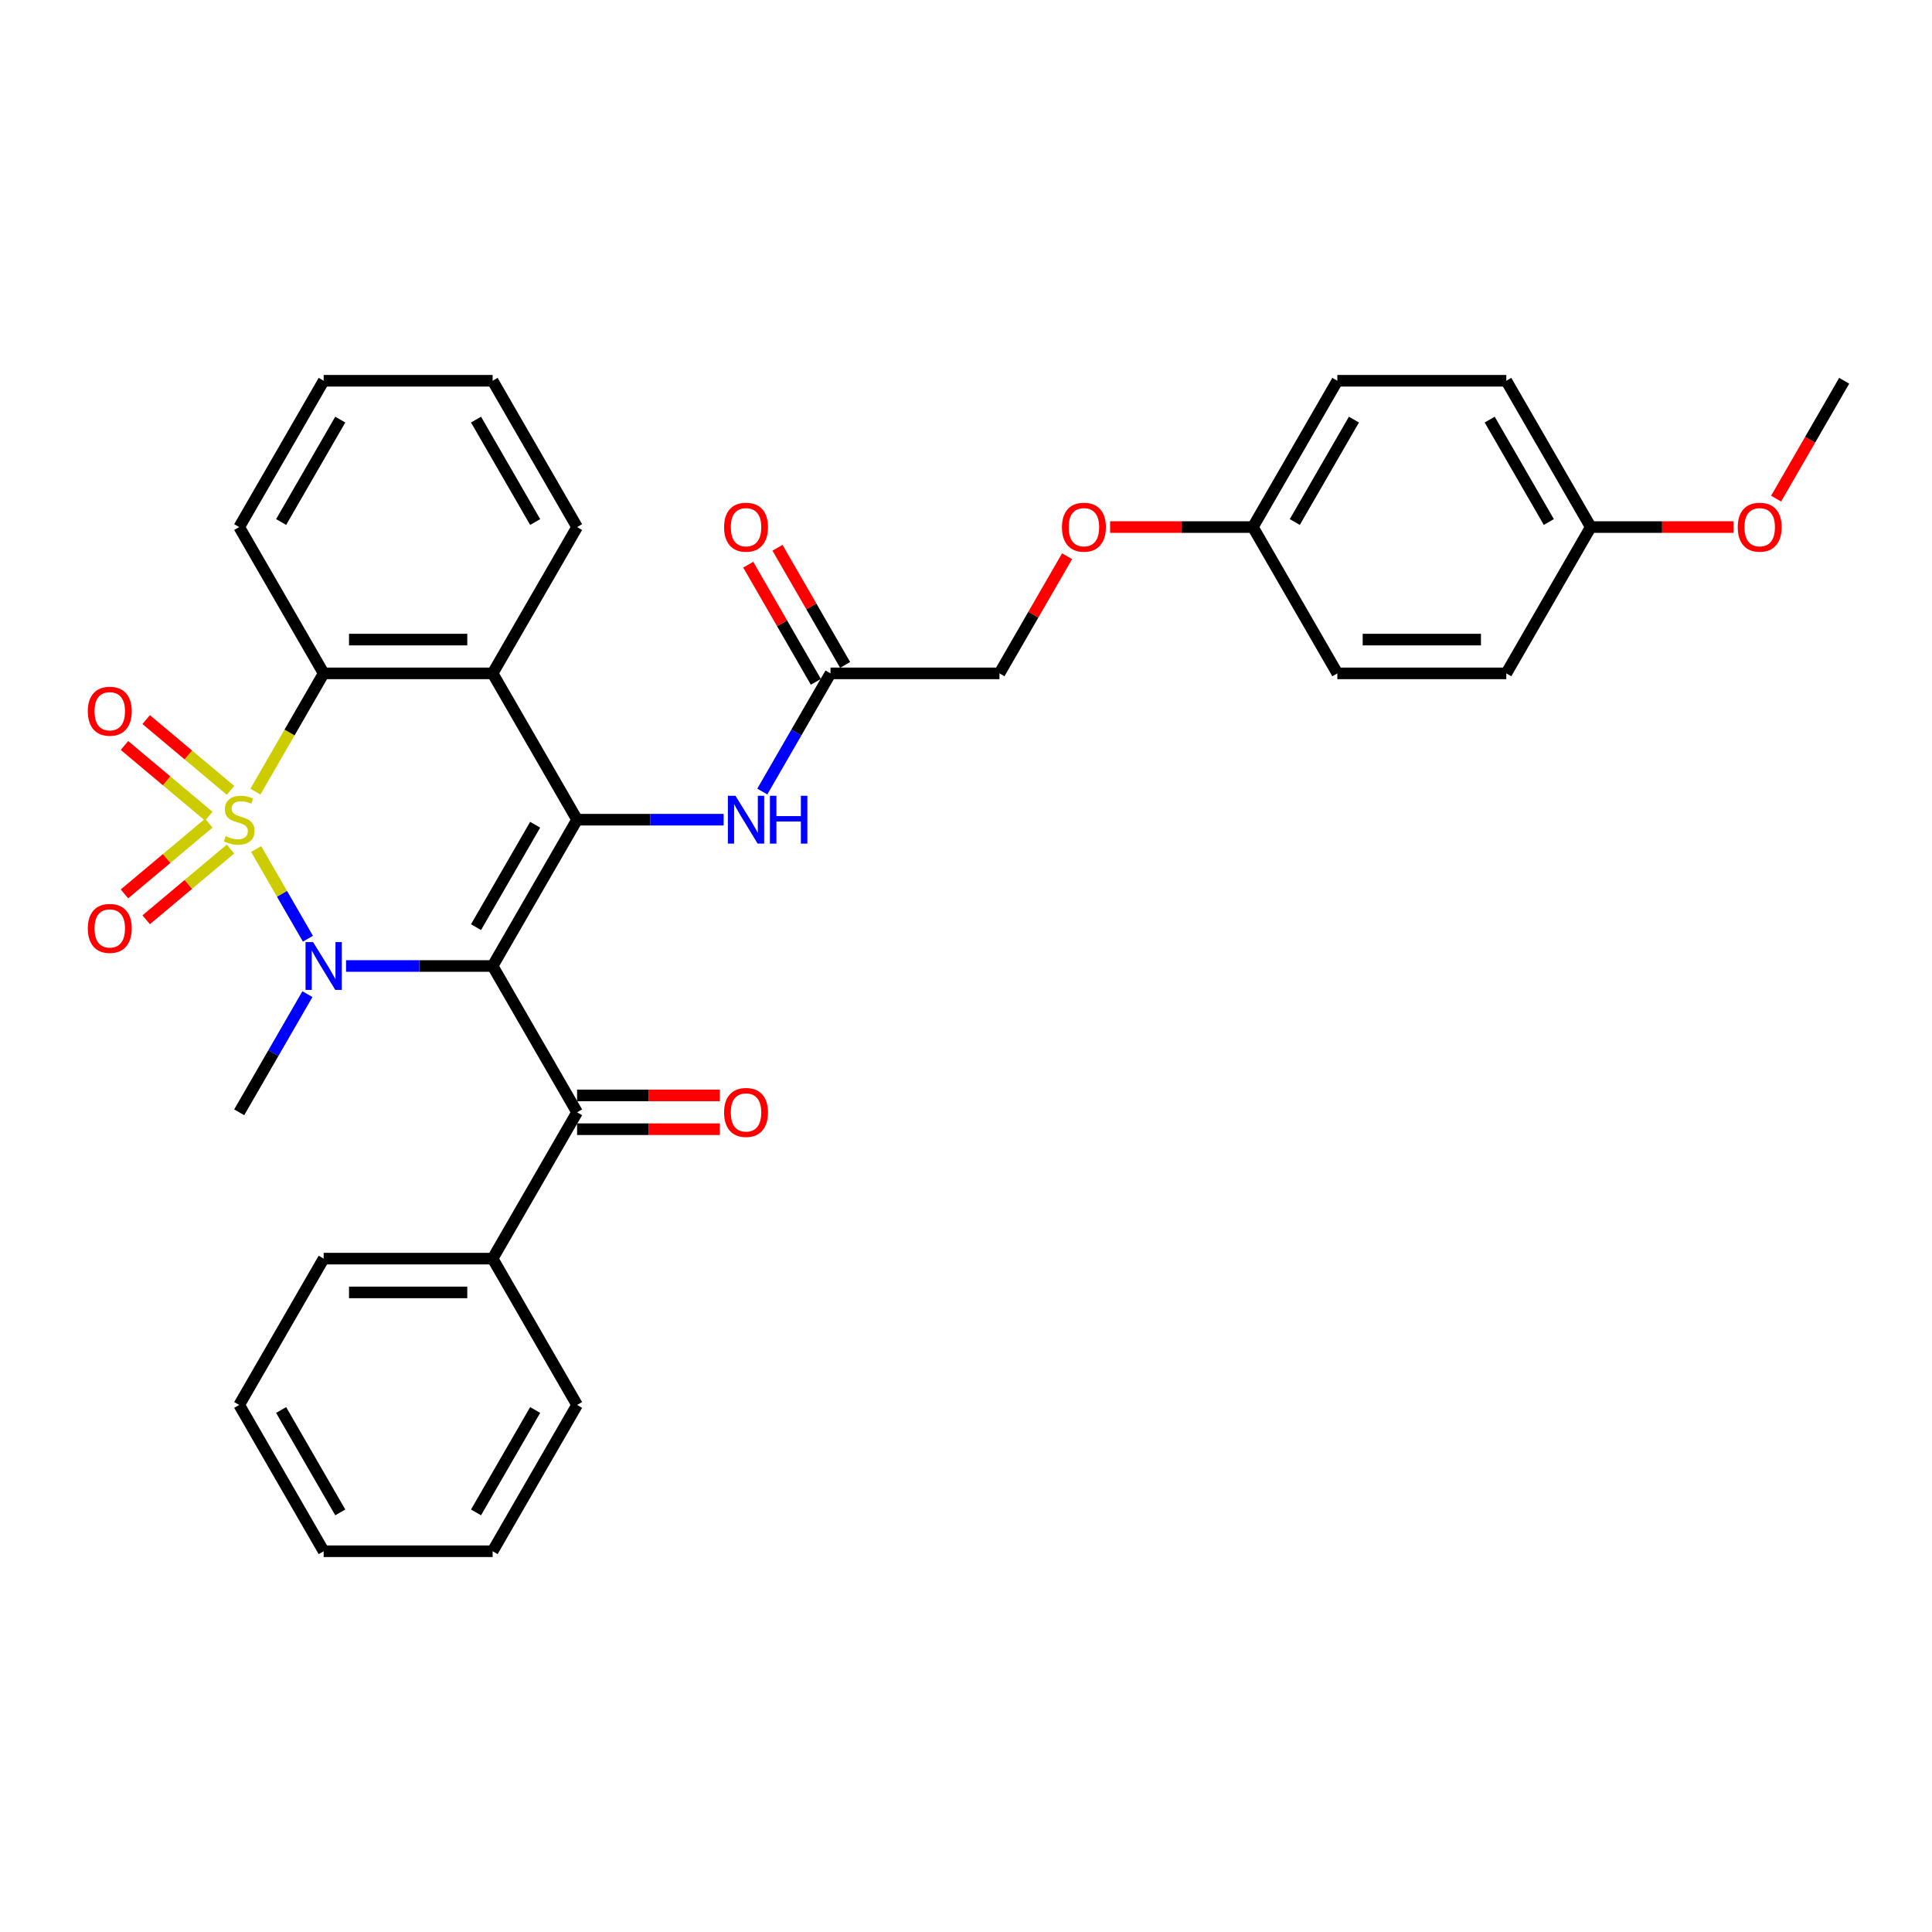 <?xml version='1.0' encoding='iso-8859-1'?>
<svg version='1.1' baseProfile='full'
              xmlns='http://www.w3.org/2000/svg'
                      xmlns:rdkit='http://www.rdkit.org/xml'
                      xmlns:xlink='http://www.w3.org/1999/xlink'
                  xml:space='preserve'
width='1000px' height='1000px' viewBox='0 0 1000 1000'>
<!-- END OF HEADER -->
<rect style='opacity:1.0;fill:#FFFFFF;stroke:none' width='1000' height='1000' x='0' y='0'> </rect>
<path class='bond-1' d='M 132.585,439.468 L 145.98,462.669' style='fill:none;fill-rule:evenodd;stroke:#CCCC00;stroke-width:6px;stroke-linecap:butt;stroke-linejoin:miter;stroke-opacity:1' />
<path class='bond-1' d='M 145.98,462.669 L 159.375,485.87' style='fill:none;fill-rule:evenodd;stroke:#0000FF;stroke-width:6px;stroke-linecap:butt;stroke-linejoin:miter;stroke-opacity:1' />
<path class='bond-3' d='M 132.201,409.736 L 149.867,379.138' style='fill:none;fill-rule:evenodd;stroke:#CCCC00;stroke-width:6px;stroke-linecap:butt;stroke-linejoin:miter;stroke-opacity:1' />
<path class='bond-3' d='M 149.867,379.138 L 167.533,348.539' style='fill:none;fill-rule:evenodd;stroke:#000000;stroke-width:6px;stroke-linecap:butt;stroke-linejoin:miter;stroke-opacity:1' />
<path class='bond-7' d='M 119.305,409.074 L 97.486,390.766' style='fill:none;fill-rule:evenodd;stroke:#CCCC00;stroke-width:6px;stroke-linecap:butt;stroke-linejoin:miter;stroke-opacity:1' />
<path class='bond-7' d='M 97.486,390.766 L 75.667,372.458' style='fill:none;fill-rule:evenodd;stroke:#FF0000;stroke-width:6px;stroke-linecap:butt;stroke-linejoin:miter;stroke-opacity:1' />
<path class='bond-7' d='M 108.063,422.472 L 86.244,404.163' style='fill:none;fill-rule:evenodd;stroke:#CCCC00;stroke-width:6px;stroke-linecap:butt;stroke-linejoin:miter;stroke-opacity:1' />
<path class='bond-7' d='M 86.244,404.163 L 64.425,385.855' style='fill:none;fill-rule:evenodd;stroke:#FF0000;stroke-width:6px;stroke-linecap:butt;stroke-linejoin:miter;stroke-opacity:1' />
<path class='bond-8' d='M 108.063,426.068 L 86.244,444.376' style='fill:none;fill-rule:evenodd;stroke:#CCCC00;stroke-width:6px;stroke-linecap:butt;stroke-linejoin:miter;stroke-opacity:1' />
<path class='bond-8' d='M 86.244,444.376 L 64.425,462.684' style='fill:none;fill-rule:evenodd;stroke:#FF0000;stroke-width:6px;stroke-linecap:butt;stroke-linejoin:miter;stroke-opacity:1' />
<path class='bond-8' d='M 119.305,439.465 L 97.486,457.773' style='fill:none;fill-rule:evenodd;stroke:#CCCC00;stroke-width:6px;stroke-linecap:butt;stroke-linejoin:miter;stroke-opacity:1' />
<path class='bond-8' d='M 97.486,457.773 L 75.667,476.082' style='fill:none;fill-rule:evenodd;stroke:#FF0000;stroke-width:6px;stroke-linecap:butt;stroke-linejoin:miter;stroke-opacity:1' />
<path class='bond-0' d='M 254.979,500 L 217.045,500' style='fill:none;fill-rule:evenodd;stroke:#000000;stroke-width:6px;stroke-linecap:butt;stroke-linejoin:miter;stroke-opacity:1' />
<path class='bond-0' d='M 217.045,500 L 179.111,500' style='fill:none;fill-rule:evenodd;stroke:#0000FF;stroke-width:6px;stroke-linecap:butt;stroke-linejoin:miter;stroke-opacity:1' />
<path class='bond-5' d='M 254.979,500 L 298.702,575.73' style='fill:none;fill-rule:evenodd;stroke:#000000;stroke-width:6px;stroke-linecap:butt;stroke-linejoin:miter;stroke-opacity:1' />
<path class='bond-33' d='M 254.979,500 L 298.702,424.27' style='fill:none;fill-rule:evenodd;stroke:#000000;stroke-width:6px;stroke-linecap:butt;stroke-linejoin:miter;stroke-opacity:1' />
<path class='bond-33' d='M 246.391,479.896 L 276.997,426.885' style='fill:none;fill-rule:evenodd;stroke:#000000;stroke-width:6px;stroke-linecap:butt;stroke-linejoin:miter;stroke-opacity:1' />
<path class='bond-13' d='M 159.122,514.568 L 141.466,545.149' style='fill:none;fill-rule:evenodd;stroke:#0000FF;stroke-width:6px;stroke-linecap:butt;stroke-linejoin:miter;stroke-opacity:1' />
<path class='bond-13' d='M 141.466,545.149 L 123.81,575.73' style='fill:none;fill-rule:evenodd;stroke:#000000;stroke-width:6px;stroke-linecap:butt;stroke-linejoin:miter;stroke-opacity:1' />
<path class='bond-2' d='M 298.702,424.27 L 254.979,348.539' style='fill:none;fill-rule:evenodd;stroke:#000000;stroke-width:6px;stroke-linecap:butt;stroke-linejoin:miter;stroke-opacity:1' />
<path class='bond-6' d='M 298.702,424.27 L 336.636,424.27' style='fill:none;fill-rule:evenodd;stroke:#000000;stroke-width:6px;stroke-linecap:butt;stroke-linejoin:miter;stroke-opacity:1' />
<path class='bond-6' d='M 336.636,424.27 L 374.57,424.27' style='fill:none;fill-rule:evenodd;stroke:#0000FF;stroke-width:6px;stroke-linecap:butt;stroke-linejoin:miter;stroke-opacity:1' />
<path class='bond-4' d='M 167.533,348.539 L 254.979,348.539' style='fill:none;fill-rule:evenodd;stroke:#000000;stroke-width:6px;stroke-linecap:butt;stroke-linejoin:miter;stroke-opacity:1' />
<path class='bond-4' d='M 180.65,331.05 L 241.862,331.05' style='fill:none;fill-rule:evenodd;stroke:#000000;stroke-width:6px;stroke-linecap:butt;stroke-linejoin:miter;stroke-opacity:1' />
<path class='bond-19' d='M 167.533,348.539 L 123.81,272.809' style='fill:none;fill-rule:evenodd;stroke:#000000;stroke-width:6px;stroke-linecap:butt;stroke-linejoin:miter;stroke-opacity:1' />
<path class='bond-18' d='M 254.979,348.539 L 298.702,272.809' style='fill:none;fill-rule:evenodd;stroke:#000000;stroke-width:6px;stroke-linecap:butt;stroke-linejoin:miter;stroke-opacity:1' />
<path class='bond-10' d='M 298.702,584.475 L 335.647,584.475' style='fill:none;fill-rule:evenodd;stroke:#000000;stroke-width:6px;stroke-linecap:butt;stroke-linejoin:miter;stroke-opacity:1' />
<path class='bond-10' d='M 335.647,584.475 L 372.593,584.475' style='fill:none;fill-rule:evenodd;stroke:#FF0000;stroke-width:6px;stroke-linecap:butt;stroke-linejoin:miter;stroke-opacity:1' />
<path class='bond-10' d='M 298.702,566.986 L 335.647,566.986' style='fill:none;fill-rule:evenodd;stroke:#000000;stroke-width:6px;stroke-linecap:butt;stroke-linejoin:miter;stroke-opacity:1' />
<path class='bond-10' d='M 335.647,566.986 L 372.593,566.986' style='fill:none;fill-rule:evenodd;stroke:#FF0000;stroke-width:6px;stroke-linecap:butt;stroke-linejoin:miter;stroke-opacity:1' />
<path class='bond-11' d='M 298.702,575.73 L 254.979,651.461' style='fill:none;fill-rule:evenodd;stroke:#000000;stroke-width:6px;stroke-linecap:butt;stroke-linejoin:miter;stroke-opacity:1' />
<path class='bond-9' d='M 394.559,409.701 L 412.214,379.12' style='fill:none;fill-rule:evenodd;stroke:#0000FF;stroke-width:6px;stroke-linecap:butt;stroke-linejoin:miter;stroke-opacity:1' />
<path class='bond-9' d='M 412.214,379.12 L 429.87,348.539' style='fill:none;fill-rule:evenodd;stroke:#000000;stroke-width:6px;stroke-linecap:butt;stroke-linejoin:miter;stroke-opacity:1' />
<path class='bond-12' d='M 437.443,344.167 L 419.939,313.848' style='fill:none;fill-rule:evenodd;stroke:#000000;stroke-width:6px;stroke-linecap:butt;stroke-linejoin:miter;stroke-opacity:1' />
<path class='bond-12' d='M 419.939,313.848 L 402.435,283.53' style='fill:none;fill-rule:evenodd;stroke:#FF0000;stroke-width:6px;stroke-linecap:butt;stroke-linejoin:miter;stroke-opacity:1' />
<path class='bond-12' d='M 422.297,352.912 L 404.793,322.593' style='fill:none;fill-rule:evenodd;stroke:#000000;stroke-width:6px;stroke-linecap:butt;stroke-linejoin:miter;stroke-opacity:1' />
<path class='bond-12' d='M 404.793,322.593 L 387.288,292.274' style='fill:none;fill-rule:evenodd;stroke:#FF0000;stroke-width:6px;stroke-linecap:butt;stroke-linejoin:miter;stroke-opacity:1' />
<path class='bond-15' d='M 429.87,348.539 L 517.316,348.539' style='fill:none;fill-rule:evenodd;stroke:#000000;stroke-width:6px;stroke-linecap:butt;stroke-linejoin:miter;stroke-opacity:1' />
<path class='bond-25' d='M 254.979,651.461 L 167.533,651.461' style='fill:none;fill-rule:evenodd;stroke:#000000;stroke-width:6px;stroke-linecap:butt;stroke-linejoin:miter;stroke-opacity:1' />
<path class='bond-25' d='M 241.862,668.95 L 180.65,668.95' style='fill:none;fill-rule:evenodd;stroke:#000000;stroke-width:6px;stroke-linecap:butt;stroke-linejoin:miter;stroke-opacity:1' />
<path class='bond-26' d='M 254.979,651.461 L 298.702,727.191' style='fill:none;fill-rule:evenodd;stroke:#000000;stroke-width:6px;stroke-linecap:butt;stroke-linejoin:miter;stroke-opacity:1' />
<path class='bond-14' d='M 552.325,287.902 L 534.821,318.221' style='fill:none;fill-rule:evenodd;stroke:#FF0000;stroke-width:6px;stroke-linecap:butt;stroke-linejoin:miter;stroke-opacity:1' />
<path class='bond-14' d='M 534.821,318.221 L 517.316,348.539' style='fill:none;fill-rule:evenodd;stroke:#000000;stroke-width:6px;stroke-linecap:butt;stroke-linejoin:miter;stroke-opacity:1' />
<path class='bond-16' d='M 574.593,272.809 L 611.539,272.809' style='fill:none;fill-rule:evenodd;stroke:#FF0000;stroke-width:6px;stroke-linecap:butt;stroke-linejoin:miter;stroke-opacity:1' />
<path class='bond-16' d='M 611.539,272.809 L 648.485,272.809' style='fill:none;fill-rule:evenodd;stroke:#000000;stroke-width:6px;stroke-linecap:butt;stroke-linejoin:miter;stroke-opacity:1' />
<path class='bond-20' d='M 648.485,272.809 L 692.208,348.539' style='fill:none;fill-rule:evenodd;stroke:#000000;stroke-width:6px;stroke-linecap:butt;stroke-linejoin:miter;stroke-opacity:1' />
<path class='bond-21' d='M 648.485,272.809 L 692.208,197.079' style='fill:none;fill-rule:evenodd;stroke:#000000;stroke-width:6px;stroke-linecap:butt;stroke-linejoin:miter;stroke-opacity:1' />
<path class='bond-21' d='M 670.189,270.194 L 700.796,217.183' style='fill:none;fill-rule:evenodd;stroke:#000000;stroke-width:6px;stroke-linecap:butt;stroke-linejoin:miter;stroke-opacity:1' />
<path class='bond-17' d='M 823.377,272.809 L 779.654,197.079' style='fill:none;fill-rule:evenodd;stroke:#000000;stroke-width:6px;stroke-linecap:butt;stroke-linejoin:miter;stroke-opacity:1' />
<path class='bond-17' d='M 801.672,270.194 L 771.066,217.183' style='fill:none;fill-rule:evenodd;stroke:#000000;stroke-width:6px;stroke-linecap:butt;stroke-linejoin:miter;stroke-opacity:1' />
<path class='bond-24' d='M 823.377,272.809 L 860.323,272.809' style='fill:none;fill-rule:evenodd;stroke:#000000;stroke-width:6px;stroke-linecap:butt;stroke-linejoin:miter;stroke-opacity:1' />
<path class='bond-24' d='M 860.323,272.809 L 897.268,272.809' style='fill:none;fill-rule:evenodd;stroke:#FF0000;stroke-width:6px;stroke-linecap:butt;stroke-linejoin:miter;stroke-opacity:1' />
<path class='bond-36' d='M 823.377,272.809 L 779.654,348.539' style='fill:none;fill-rule:evenodd;stroke:#000000;stroke-width:6px;stroke-linecap:butt;stroke-linejoin:miter;stroke-opacity:1' />
<path class='bond-34' d='M 298.702,272.809 L 254.979,197.079' style='fill:none;fill-rule:evenodd;stroke:#000000;stroke-width:6px;stroke-linecap:butt;stroke-linejoin:miter;stroke-opacity:1' />
<path class='bond-34' d='M 276.997,270.194 L 246.391,217.183' style='fill:none;fill-rule:evenodd;stroke:#000000;stroke-width:6px;stroke-linecap:butt;stroke-linejoin:miter;stroke-opacity:1' />
<path class='bond-29' d='M 123.81,272.809 L 167.533,197.079' style='fill:none;fill-rule:evenodd;stroke:#000000;stroke-width:6px;stroke-linecap:butt;stroke-linejoin:miter;stroke-opacity:1' />
<path class='bond-29' d='M 145.514,270.194 L 176.12,217.183' style='fill:none;fill-rule:evenodd;stroke:#000000;stroke-width:6px;stroke-linecap:butt;stroke-linejoin:miter;stroke-opacity:1' />
<path class='bond-22' d='M 692.208,348.539 L 779.654,348.539' style='fill:none;fill-rule:evenodd;stroke:#000000;stroke-width:6px;stroke-linecap:butt;stroke-linejoin:miter;stroke-opacity:1' />
<path class='bond-22' d='M 705.325,331.05 L 766.537,331.05' style='fill:none;fill-rule:evenodd;stroke:#000000;stroke-width:6px;stroke-linecap:butt;stroke-linejoin:miter;stroke-opacity:1' />
<path class='bond-23' d='M 692.208,197.079 L 779.654,197.079' style='fill:none;fill-rule:evenodd;stroke:#000000;stroke-width:6px;stroke-linecap:butt;stroke-linejoin:miter;stroke-opacity:1' />
<path class='bond-27' d='M 919.314,258.101 L 936.93,227.59' style='fill:none;fill-rule:evenodd;stroke:#FF0000;stroke-width:6px;stroke-linecap:butt;stroke-linejoin:miter;stroke-opacity:1' />
<path class='bond-27' d='M 936.93,227.59 L 954.545,197.079' style='fill:none;fill-rule:evenodd;stroke:#000000;stroke-width:6px;stroke-linecap:butt;stroke-linejoin:miter;stroke-opacity:1' />
<path class='bond-31' d='M 167.533,651.461 L 123.81,727.191' style='fill:none;fill-rule:evenodd;stroke:#000000;stroke-width:6px;stroke-linecap:butt;stroke-linejoin:miter;stroke-opacity:1' />
<path class='bond-30' d='M 298.702,727.191 L 254.979,802.921' style='fill:none;fill-rule:evenodd;stroke:#000000;stroke-width:6px;stroke-linecap:butt;stroke-linejoin:miter;stroke-opacity:1' />
<path class='bond-30' d='M 276.997,729.806 L 246.391,782.817' style='fill:none;fill-rule:evenodd;stroke:#000000;stroke-width:6px;stroke-linecap:butt;stroke-linejoin:miter;stroke-opacity:1' />
<path class='bond-28' d='M 254.979,197.079 L 167.533,197.079' style='fill:none;fill-rule:evenodd;stroke:#000000;stroke-width:6px;stroke-linecap:butt;stroke-linejoin:miter;stroke-opacity:1' />
<path class='bond-32' d='M 254.979,802.921 L 167.533,802.921' style='fill:none;fill-rule:evenodd;stroke:#000000;stroke-width:6px;stroke-linecap:butt;stroke-linejoin:miter;stroke-opacity:1' />
<path class='bond-35' d='M 123.81,727.191 L 167.533,802.921' style='fill:none;fill-rule:evenodd;stroke:#000000;stroke-width:6px;stroke-linecap:butt;stroke-linejoin:miter;stroke-opacity:1' />
<path class='bond-35' d='M 145.514,729.806 L 176.12,782.817' style='fill:none;fill-rule:evenodd;stroke:#000000;stroke-width:6px;stroke-linecap:butt;stroke-linejoin:miter;stroke-opacity:1' />
<path  class='atom-0' d='M 116.814 432.769
Q 117.094 432.874, 118.248 433.364
Q 119.403 433.854, 120.662 434.169
Q 121.956 434.448, 123.215 434.448
Q 125.559 434.448, 126.923 433.329
Q 128.287 432.175, 128.287 430.181
Q 128.287 428.817, 127.588 427.977
Q 126.923 427.138, 125.874 426.683
Q 124.824 426.228, 123.075 425.704
Q 120.872 425.039, 119.543 424.41
Q 118.248 423.78, 117.304 422.451
Q 116.395 421.122, 116.395 418.883
Q 116.395 415.77, 118.493 413.846
Q 120.627 411.922, 124.824 411.922
Q 127.693 411.922, 130.945 413.286
L 130.141 415.98
Q 127.168 414.756, 124.929 414.756
Q 122.516 414.756, 121.187 415.77
Q 119.857 416.749, 119.892 418.463
Q 119.892 419.792, 120.557 420.597
Q 121.256 421.401, 122.236 421.856
Q 123.25 422.311, 124.929 422.836
Q 127.168 423.535, 128.497 424.235
Q 129.826 424.934, 130.771 426.368
Q 131.75 427.768, 131.75 430.181
Q 131.75 433.609, 129.441 435.463
Q 127.168 437.282, 123.355 437.282
Q 121.152 437.282, 119.473 436.792
Q 117.829 436.337, 115.87 435.533
L 116.814 432.769
' fill='#CCCC00'/>
<path  class='atom-2' d='M 162.059 487.618
L 170.174 500.735
Q 170.978 502.029, 172.272 504.372
Q 173.567 506.716, 173.637 506.856
L 173.637 487.618
L 176.925 487.618
L 176.925 512.382
L 173.532 512.382
L 164.822 498.041
Q 163.808 496.362, 162.723 494.438
Q 161.674 492.515, 161.359 491.92
L 161.359 512.382
L 158.141 512.382
L 158.141 487.618
L 162.059 487.618
' fill='#0000FF'/>
<path  class='atom-7' d='M 380.673 411.887
L 388.788 425.004
Q 389.593 426.298, 390.887 428.642
Q 392.181 430.986, 392.251 431.125
L 392.251 411.887
L 395.539 411.887
L 395.539 436.652
L 392.146 436.652
L 383.437 422.311
Q 382.422 420.632, 381.338 418.708
Q 380.289 416.784, 379.974 416.19
L 379.974 436.652
L 376.756 436.652
L 376.756 411.887
L 380.673 411.887
' fill='#0000FF'/>
<path  class='atom-7' d='M 398.512 411.887
L 401.87 411.887
L 401.87 422.416
L 414.532 422.416
L 414.532 411.887
L 417.89 411.887
L 417.89 436.652
L 414.532 436.652
L 414.532 425.214
L 401.87 425.214
L 401.87 436.652
L 398.512 436.652
L 398.512 411.887
' fill='#0000FF'/>
<path  class='atom-8' d='M 45.455 368.131
Q 45.455 362.184, 48.393 358.861
Q 51.331 355.538, 56.822 355.538
Q 62.314 355.538, 65.252 358.861
Q 68.191 362.184, 68.191 368.131
Q 68.191 374.147, 65.217 377.575
Q 62.244 380.968, 56.822 380.968
Q 51.366 380.968, 48.393 377.575
Q 45.455 374.182, 45.455 368.131
M 56.822 378.169
Q 60.6 378.169, 62.629 375.651
Q 64.693 373.097, 64.693 368.131
Q 64.693 363.269, 62.629 360.82
Q 60.6 358.337, 56.822 358.337
Q 53.045 358.337, 50.981 360.785
Q 48.952 363.234, 48.952 368.131
Q 48.952 373.132, 50.981 375.651
Q 53.045 378.169, 56.822 378.169
' fill='#FF0000'/>
<path  class='atom-9' d='M 45.455 480.549
Q 45.455 474.602, 48.393 471.279
Q 51.331 467.957, 56.822 467.957
Q 62.314 467.957, 65.252 471.279
Q 68.191 474.602, 68.191 480.549
Q 68.191 486.565, 65.217 489.993
Q 62.244 493.386, 56.822 493.386
Q 51.366 493.386, 48.393 489.993
Q 45.455 486.6, 45.455 480.549
M 56.822 490.588
Q 60.6 490.588, 62.629 488.069
Q 64.693 485.516, 64.693 480.549
Q 64.693 475.687, 62.629 473.238
Q 60.6 470.755, 56.822 470.755
Q 53.045 470.755, 50.981 473.203
Q 48.952 475.652, 48.952 480.549
Q 48.952 485.551, 50.981 488.069
Q 53.045 490.588, 56.822 490.588
' fill='#FF0000'/>
<path  class='atom-11' d='M 374.779 575.8
Q 374.779 569.854, 377.718 566.531
Q 380.656 563.208, 386.147 563.208
Q 391.639 563.208, 394.577 566.531
Q 397.515 569.854, 397.515 575.8
Q 397.515 581.817, 394.542 585.244
Q 391.569 588.637, 386.147 588.637
Q 380.691 588.637, 377.718 585.244
Q 374.779 581.852, 374.779 575.8
M 386.147 585.839
Q 389.925 585.839, 391.954 583.321
Q 394.018 580.767, 394.018 575.8
Q 394.018 570.938, 391.954 568.49
Q 389.925 566.006, 386.147 566.006
Q 382.37 566.006, 380.306 568.455
Q 378.277 570.903, 378.277 575.8
Q 378.277 580.802, 380.306 583.321
Q 382.37 585.839, 386.147 585.839
' fill='#FF0000'/>
<path  class='atom-13' d='M 374.779 272.879
Q 374.779 266.933, 377.718 263.61
Q 380.656 260.287, 386.147 260.287
Q 391.639 260.287, 394.577 263.61
Q 397.515 266.933, 397.515 272.879
Q 397.515 278.895, 394.542 282.323
Q 391.569 285.716, 386.147 285.716
Q 380.691 285.716, 377.718 282.323
Q 374.779 278.93, 374.779 272.879
M 386.147 282.918
Q 389.925 282.918, 391.954 280.399
Q 394.018 277.846, 394.018 272.879
Q 394.018 268.017, 391.954 265.569
Q 389.925 263.085, 386.147 263.085
Q 382.37 263.085, 380.306 265.534
Q 378.277 267.982, 378.277 272.879
Q 378.277 277.881, 380.306 280.399
Q 382.37 282.918, 386.147 282.918
' fill='#FF0000'/>
<path  class='atom-15' d='M 549.671 272.879
Q 549.671 266.933, 552.609 263.61
Q 555.548 260.287, 561.039 260.287
Q 566.531 260.287, 569.469 263.61
Q 572.407 266.933, 572.407 272.879
Q 572.407 278.895, 569.434 282.323
Q 566.461 285.716, 561.039 285.716
Q 555.583 285.716, 552.609 282.323
Q 549.671 278.93, 549.671 272.879
M 561.039 282.918
Q 564.817 282.918, 566.846 280.399
Q 568.909 277.846, 568.909 272.879
Q 568.909 268.017, 566.846 265.569
Q 564.817 263.085, 561.039 263.085
Q 557.261 263.085, 555.198 265.534
Q 553.169 267.982, 553.169 272.879
Q 553.169 277.881, 555.198 280.399
Q 557.261 282.918, 561.039 282.918
' fill='#FF0000'/>
<path  class='atom-25' d='M 899.455 272.879
Q 899.455 266.933, 902.393 263.61
Q 905.331 260.287, 910.823 260.287
Q 916.314 260.287, 919.252 263.61
Q 922.19 266.933, 922.19 272.879
Q 922.19 278.895, 919.217 282.323
Q 916.244 285.716, 910.823 285.716
Q 905.366 285.716, 902.393 282.323
Q 899.455 278.93, 899.455 272.879
M 910.823 282.918
Q 914.6 282.918, 916.629 280.399
Q 918.693 277.846, 918.693 272.879
Q 918.693 268.017, 916.629 265.569
Q 914.6 263.085, 910.823 263.085
Q 907.045 263.085, 904.981 265.534
Q 902.952 267.982, 902.952 272.879
Q 902.952 277.881, 904.981 280.399
Q 907.045 282.918, 910.823 282.918
' fill='#FF0000'/>
</svg>
